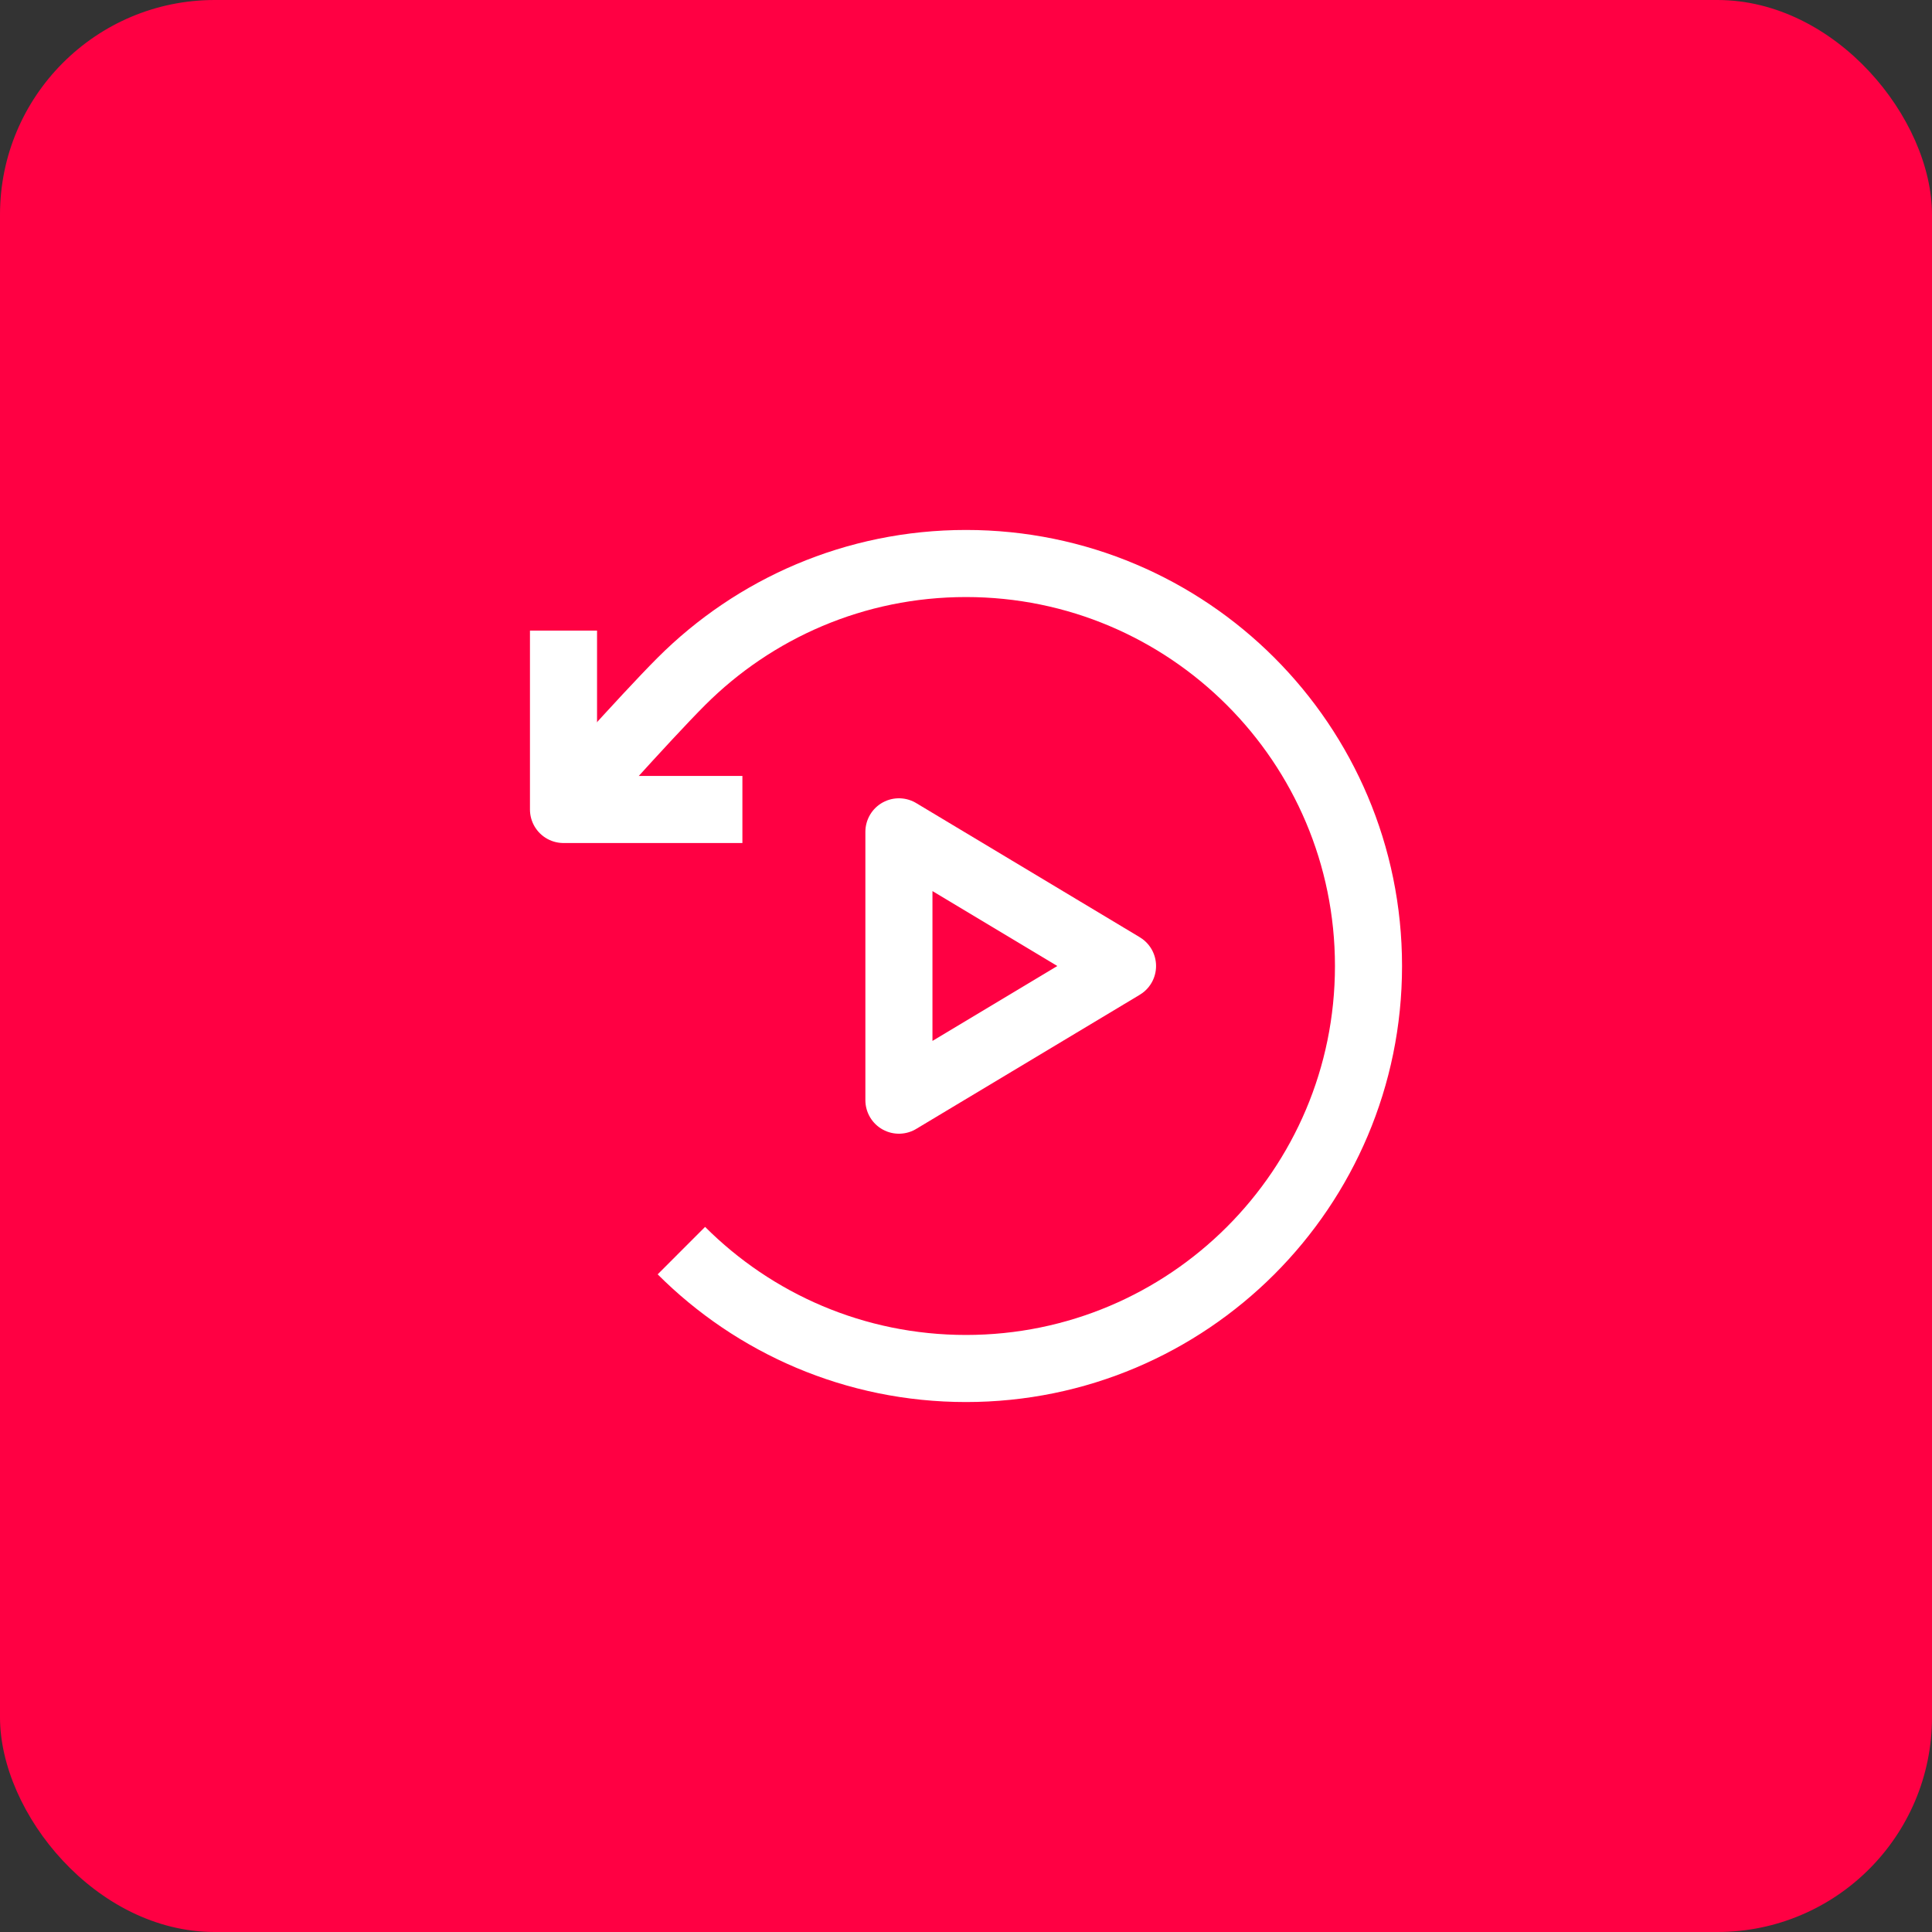 <?xml version="1.0" encoding="UTF-8"?>
<svg width="72px" height="72px" viewBox="0 0 72 72" version="1.1" xmlns="http://www.w3.org/2000/svg" xmlns:xlink="http://www.w3.org/1999/xlink">
    <rect x="0" y="0" width="72" height="72" fill="#333333" stroke="none"/>
    <title>pro-m4-icon3</title>
    <g id="定稿-2022.11" stroke="none" stroke-width="1" fill="none" fill-rule="evenodd">
        <g id="YOLOBOX-PRO-OVERVIEW-22.11" transform="translate(-924, -2204)">
            <g id="pro-m4-icon3" transform="translate(924, 2204)">
                <rect id="矩形备份-14" fill="#FF0043" x="0" y="0" width="72" height="72" rx="8"></rect>
                <g id="重新播放_replay-music" transform="translate(21, 21)" stroke="#FFFFFF" stroke-linejoin="round" stroke-width="2.5">
                    <polygon id="路径" points="12.5 15 12.5 10 16.667 12.5 20.833 15 16.667 17.5 12.5 20"></polygon>
                    <path d="M4.393,25.607 C7.108,28.321 10.858,30 15,30 C23.284,30 30,23.284 30,15 C30,6.716 23.284,0 15,0 C10.858,0 7.108,1.679 4.393,4.393 C3.012,5.775 0,9.167 0,9.167" id="路径"></path>
                    <polyline id="路径" points="0 2.5 0 9.167 6.667 9.167"></polyline>
                </g>
            </g>
        </g>
    </g>
</svg>